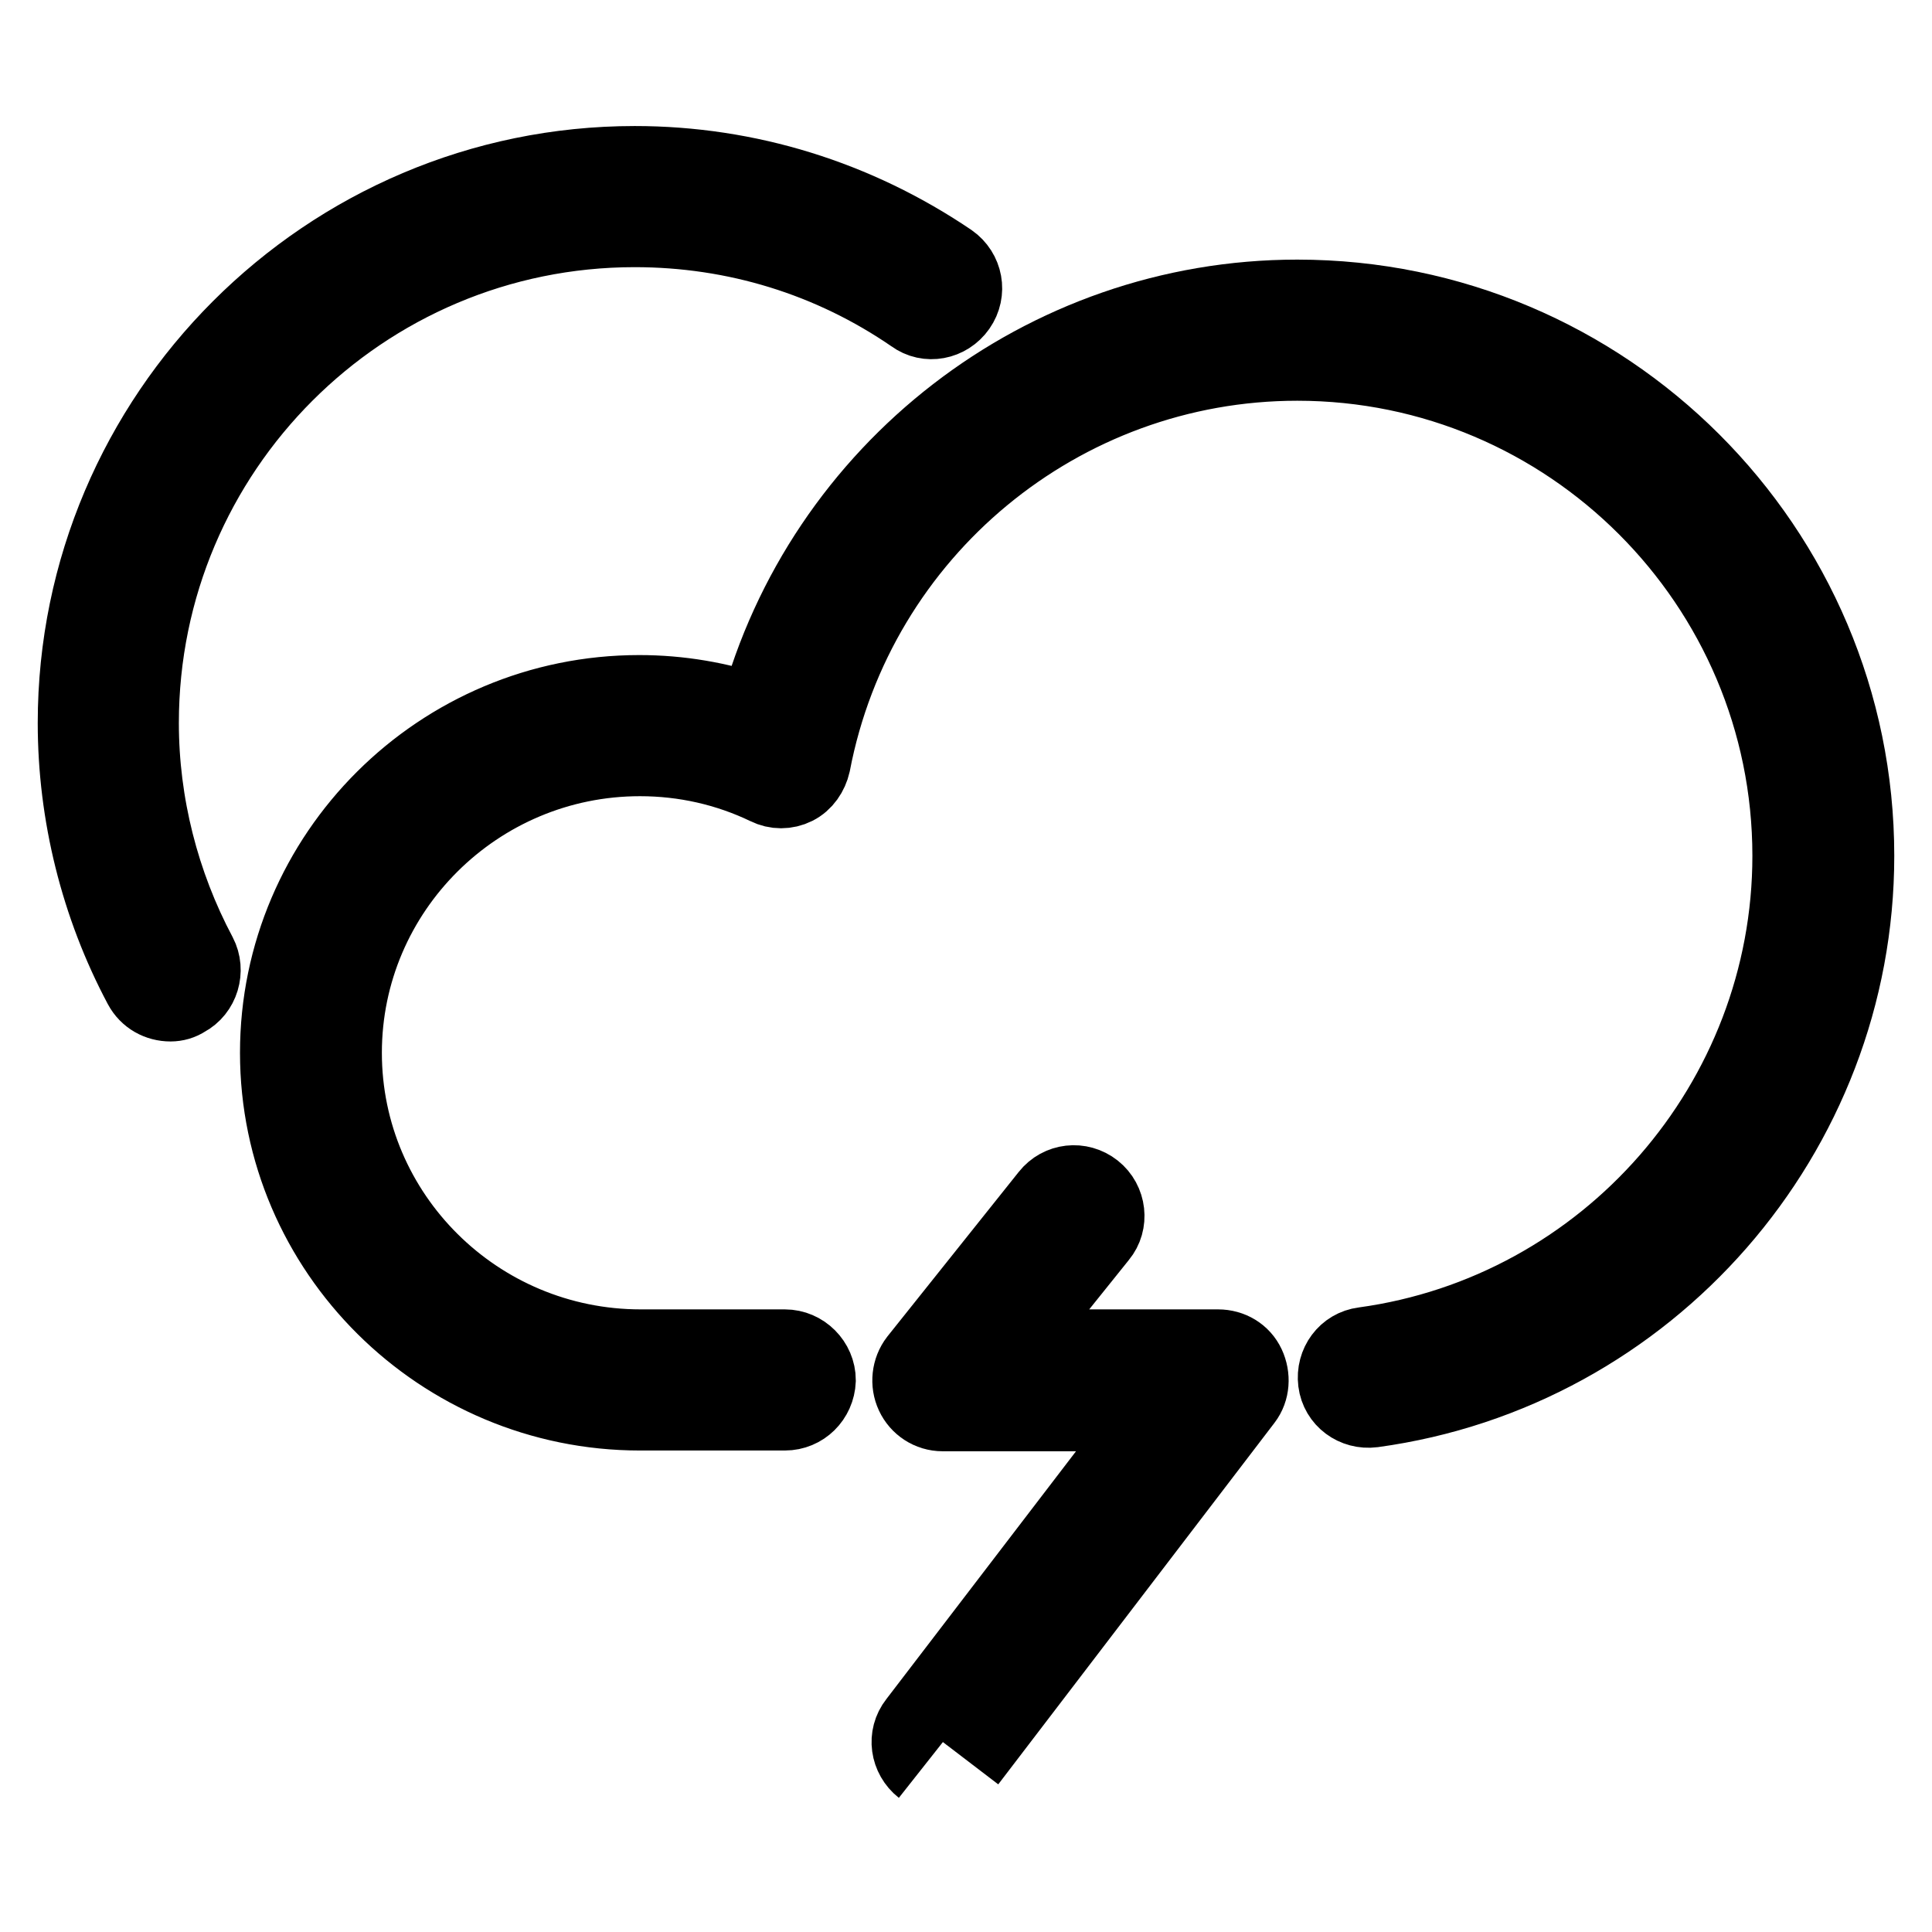 <?xml version="1.0" encoding="utf-8"?>
<!-- Svg Vector Icons : http://www.onlinewebfonts.com/icon -->
<!DOCTYPE svg PUBLIC "-//W3C//DTD SVG 1.1//EN" "http://www.w3.org/Graphics/SVG/1.1/DTD/svg11.dtd">
<svg version="1.1" xmlns="http://www.w3.org/2000/svg" xmlns:xlink="http://www.w3.org/1999/xlink" x="0px" y="0px" viewBox="0 0 256 256" enable-background="new 0 0 256 256" xml:space="preserve">
<g><g><path stroke-width="10" fill-opacity="0" stroke="#000000"  d="M22.6,133c-1.6,0-3.1-0.8-3.9-2.3C13,120,10,107.9,10,95.8C10,55,43.3,21.7,84.1,21.7c15,0,29.4,4.5,41.8,12.9c2,1.4,2.5,4.1,1.1,6.1c-1.4,2-4.1,2.5-6,1.1c-10.9-7.5-23.6-11.4-36.9-11.4c-36.1,0-65.4,29.3-65.4,65.4c0,10.7,2.7,21.3,7.7,30.7c1.1,2.1,0.3,4.8-1.8,5.9C24,132.8,23.3,133,22.6,133z"/><path stroke-width="10" fill-opacity="0" stroke="#000000"  d="M104,187.2H84.8c-26.4,0-48-21.4-48-47.7c0-26.3,21.5-47.7,47.9-47.7c5.4,0,10.6,0.9,15.6,2.6c8.6-32.1,37.9-55,71.6-55c40.9,0,74.1,33.2,74.1,74c0,36.9-27.5,68.4-64.1,73.4c-2.4,0.3-4.6-1.3-4.9-3.7c-0.3-2.4,1.3-4.6,3.7-4.9c32.2-4.4,56.5-32.2,56.5-64.8c0-36-29.3-65.3-65.3-65.3c-31.3,0-58.3,22.3-64.2,53.1c-0.3,1.3-1.1,2.5-2.3,3.1s-2.6,0.6-3.8,0c-5.2-2.5-10.9-3.8-16.8-3.8c-21.6,0-39.2,17.5-39.2,39c0,21.5,17.6,39,39.3,39H104c2.4,0,4.4,2,4.4,4.4C108.3,185.3,106.4,187.2,104,187.2z"/><path stroke-width="10" fill-opacity="0" stroke="#000000"  d="M122.2,234.3c-1.9-1.5-2.3-4.2-0.8-6.1l31.3-40.9h-27.8c-1.7,0-3.2-1-3.9-2.5s-0.5-3.3,0.5-4.6l17.4-21.8c1.5-1.9,4.2-2.2,6.1-0.7c1.9,1.5,2.2,4.3,0.7,6.1l-11.8,14.7h27.5c1.7,0,3.2,0.9,3.9,2.4c0.7,1.5,0.6,3.3-0.4,4.6l-36.6,47.9"/></g></g>
</svg>